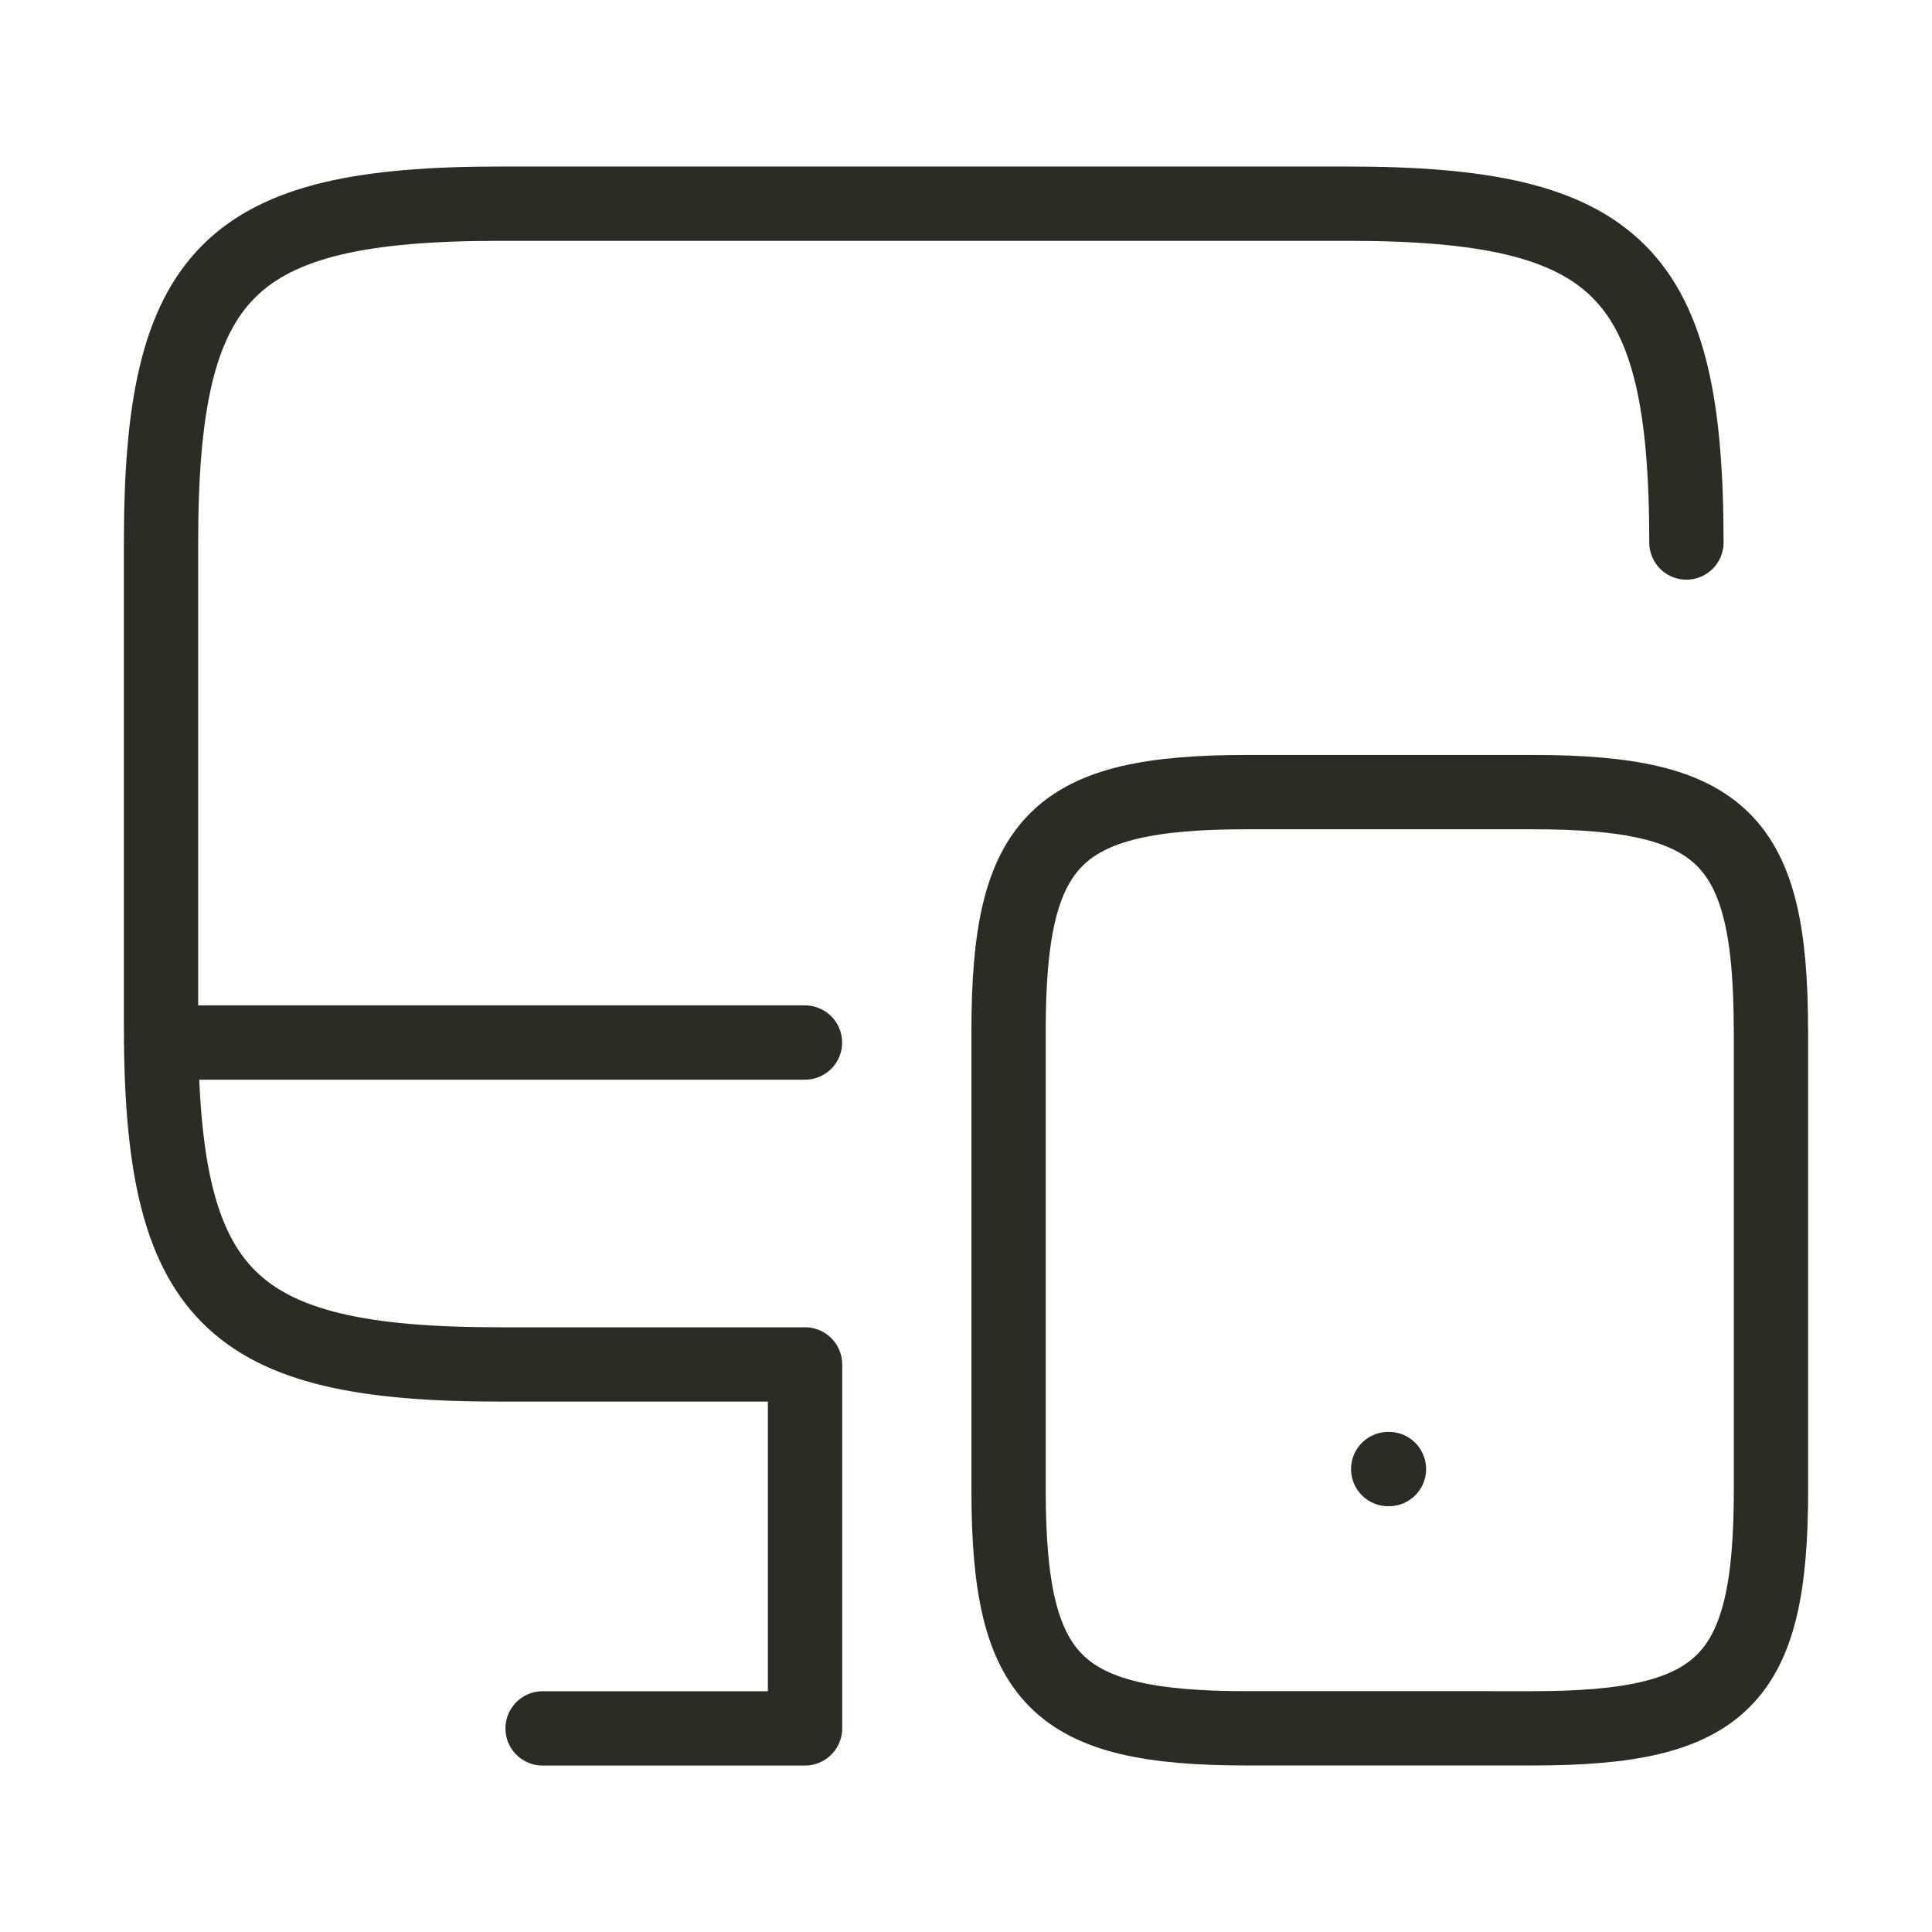 <svg width="26" height="26" viewBox="0 0 26 26" fill="none" xmlns="http://www.w3.org/2000/svg"><path d="M10.833 18.362H6.727c-3.65 0-4.56-.91-4.56-4.56v-6.5c0-3.651.91-4.561 4.56-4.561h11.408c3.65 0 4.56.91 4.56 4.56M10.834 23.259v-4.897M2.167 14.03h8.666m-3.531 9.23h3.531" stroke="#2B2C24" stroke-linecap="round" stroke-linejoin="round"/><path d="M23.833 13.867v6.186c0 2.567-.639 3.206-3.206 3.206H16.78c-2.568 0-3.207-.639-3.207-3.206v-6.186c0-2.568.64-3.207 3.207-3.207h3.846c2.567 0 3.206.64 3.206 3.207zm-5.151 5.903h.01" stroke="#2B2C24" stroke-linecap="round" stroke-linejoin="round"/></svg>